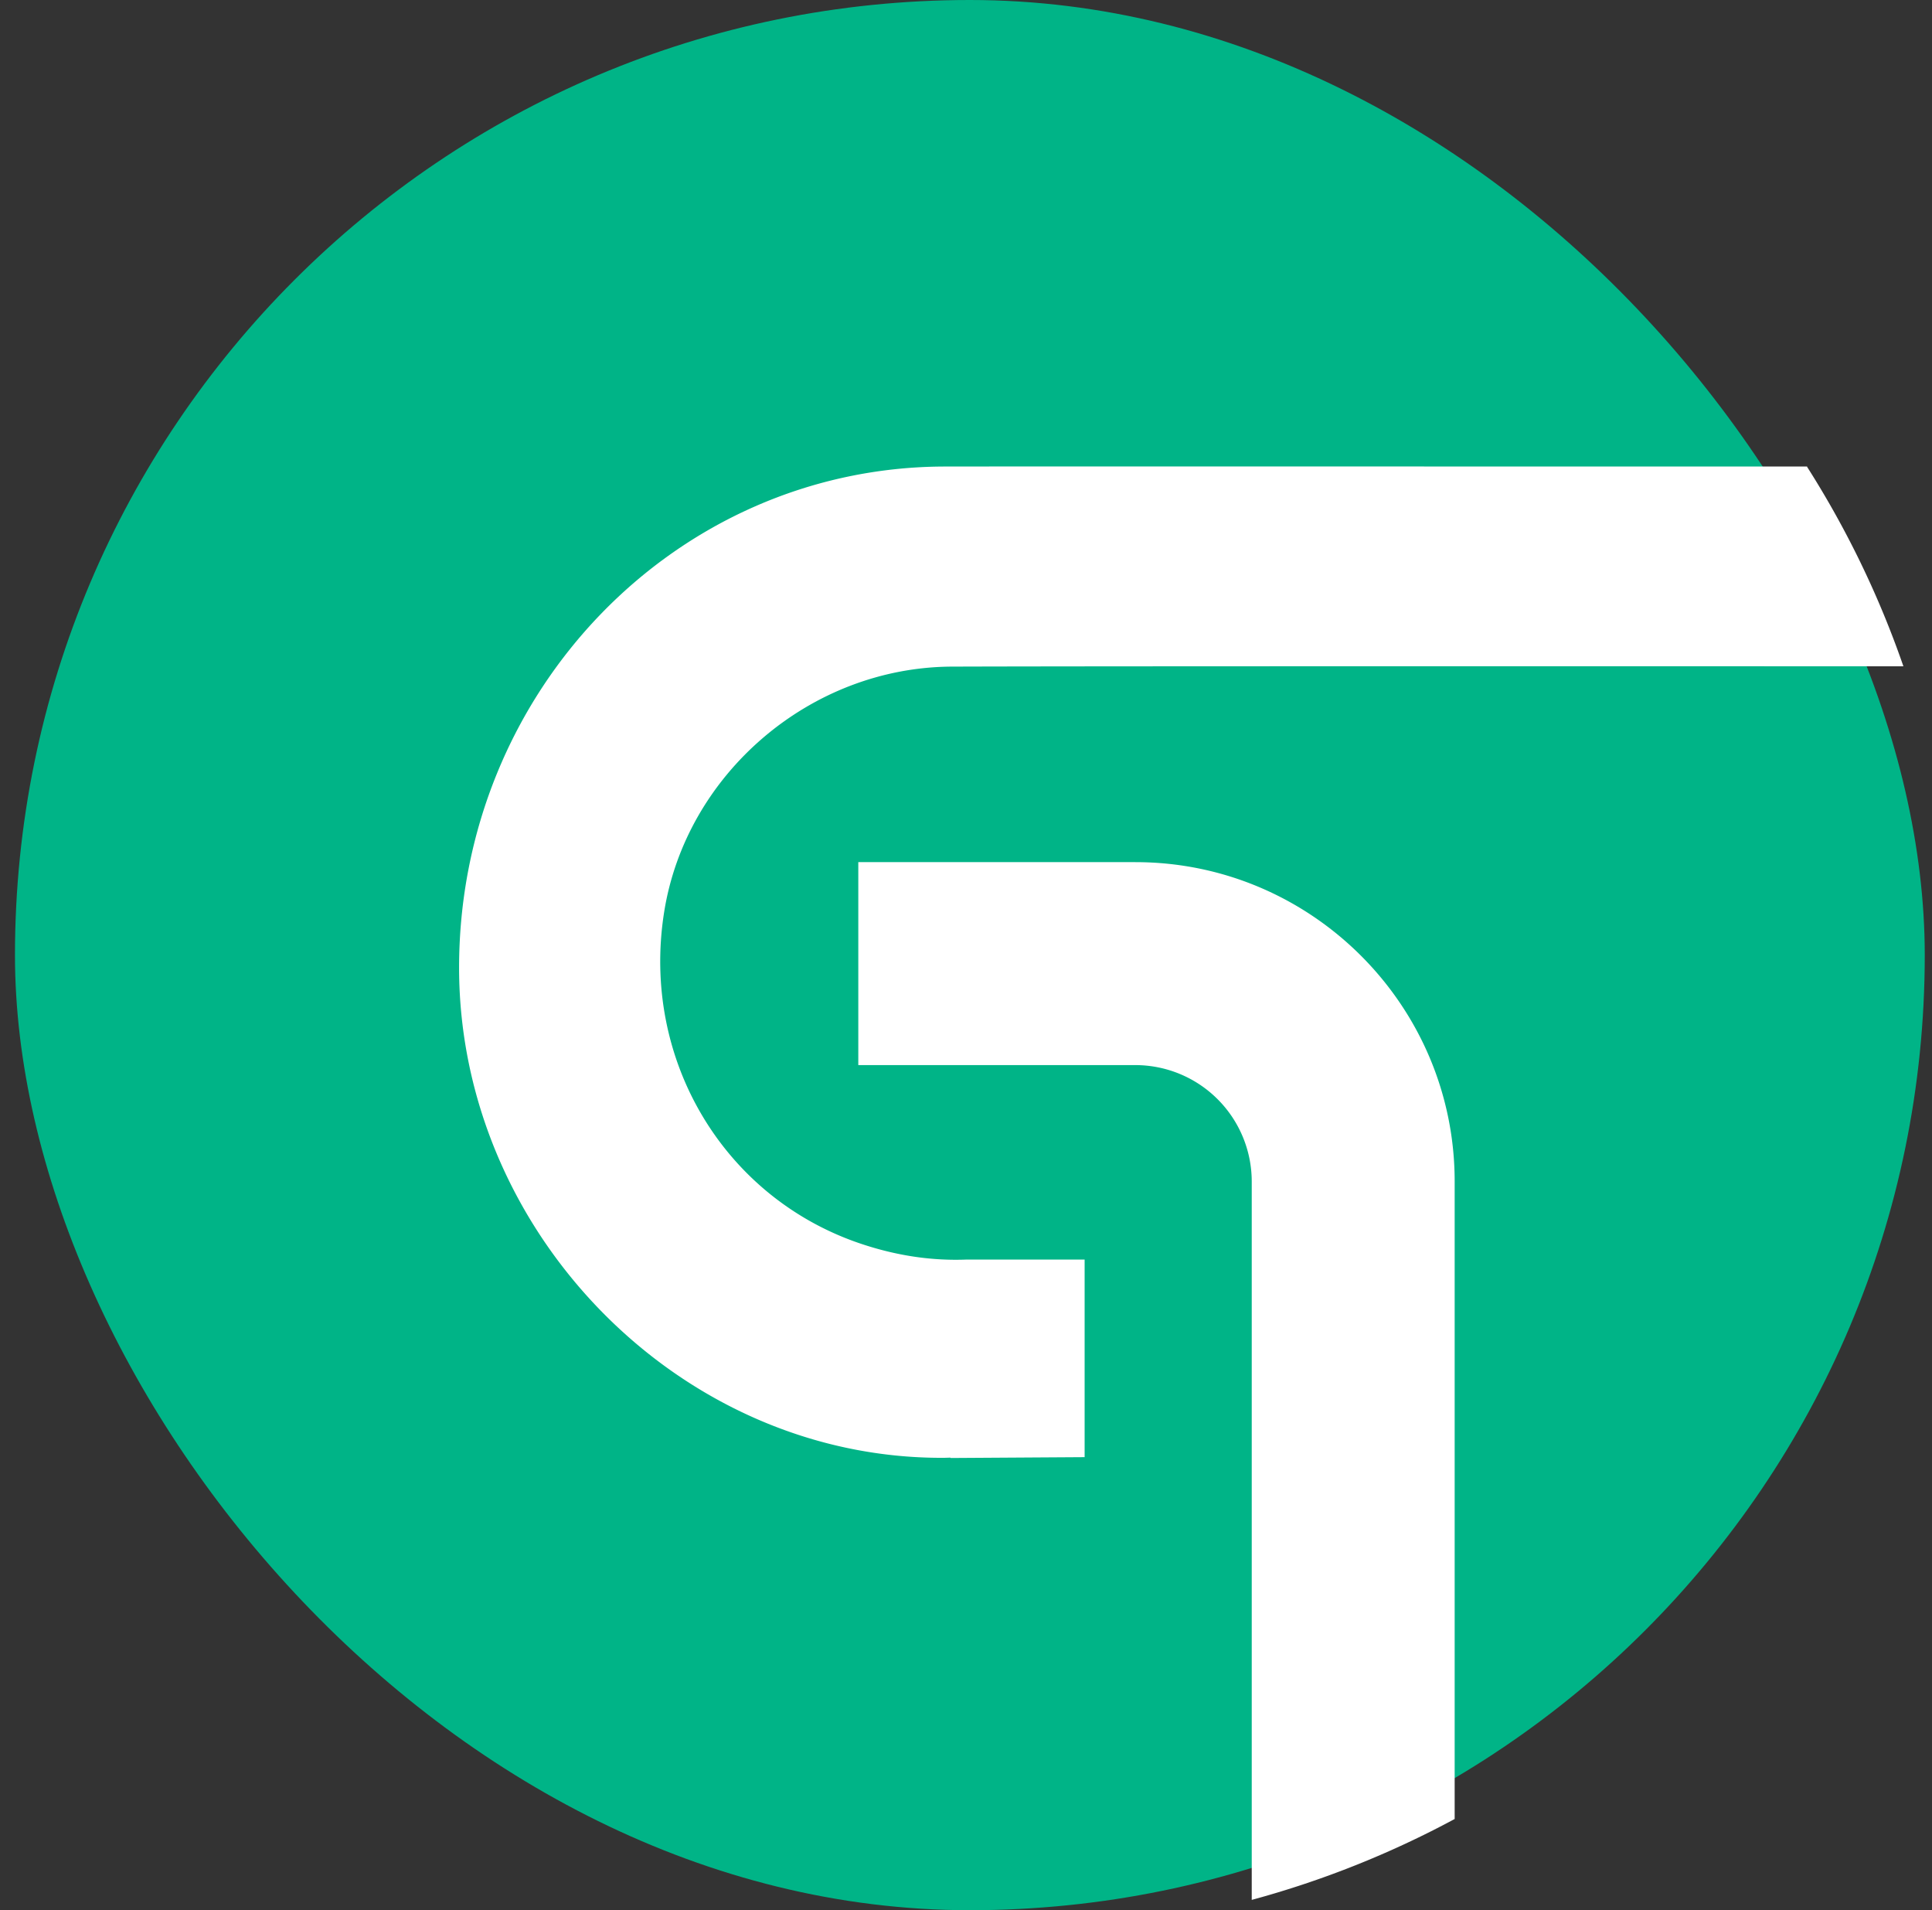 <svg width="87" height="86" viewBox="0 0 87 86" fill="none" xmlns="http://www.w3.org/2000/svg">
  <rect x="0" y="0" width="87" height="86" fill="#333333" stroke="none"/>
  <rect x=".674" width="86" height="86" rx="43" fill="#00B487"/>
  <path d="M51.132 38.814H38.65v9.138h12.48a5.245 5.245 0 015.237 5.238v32.346a43.07 43.07 0 009.138-3.642V53.19c0-7.924-6.45-14.375-14.374-14.375zm30.244-17.81c-14.305 0-34.198-.008-38.863 0-12.091.038-21.847 10.145-21.84 22.582.016 11.947 9.993 22.1 21.81 22.047.107 0 .214-.007.32-.007v.015l6.039-.038v-8.894h-5.359c-1.489.053-3-.16-4.542-.657-6.282-2.015-10.084-8.298-9.038-14.963.977-6.237 6.58-11.054 12.97-11.077 7.068-.023 29.22-.015 42.839-.015a42.756 42.756 0 00-4.336-8.978v-.016z" fill="#fff"/>
</svg>
